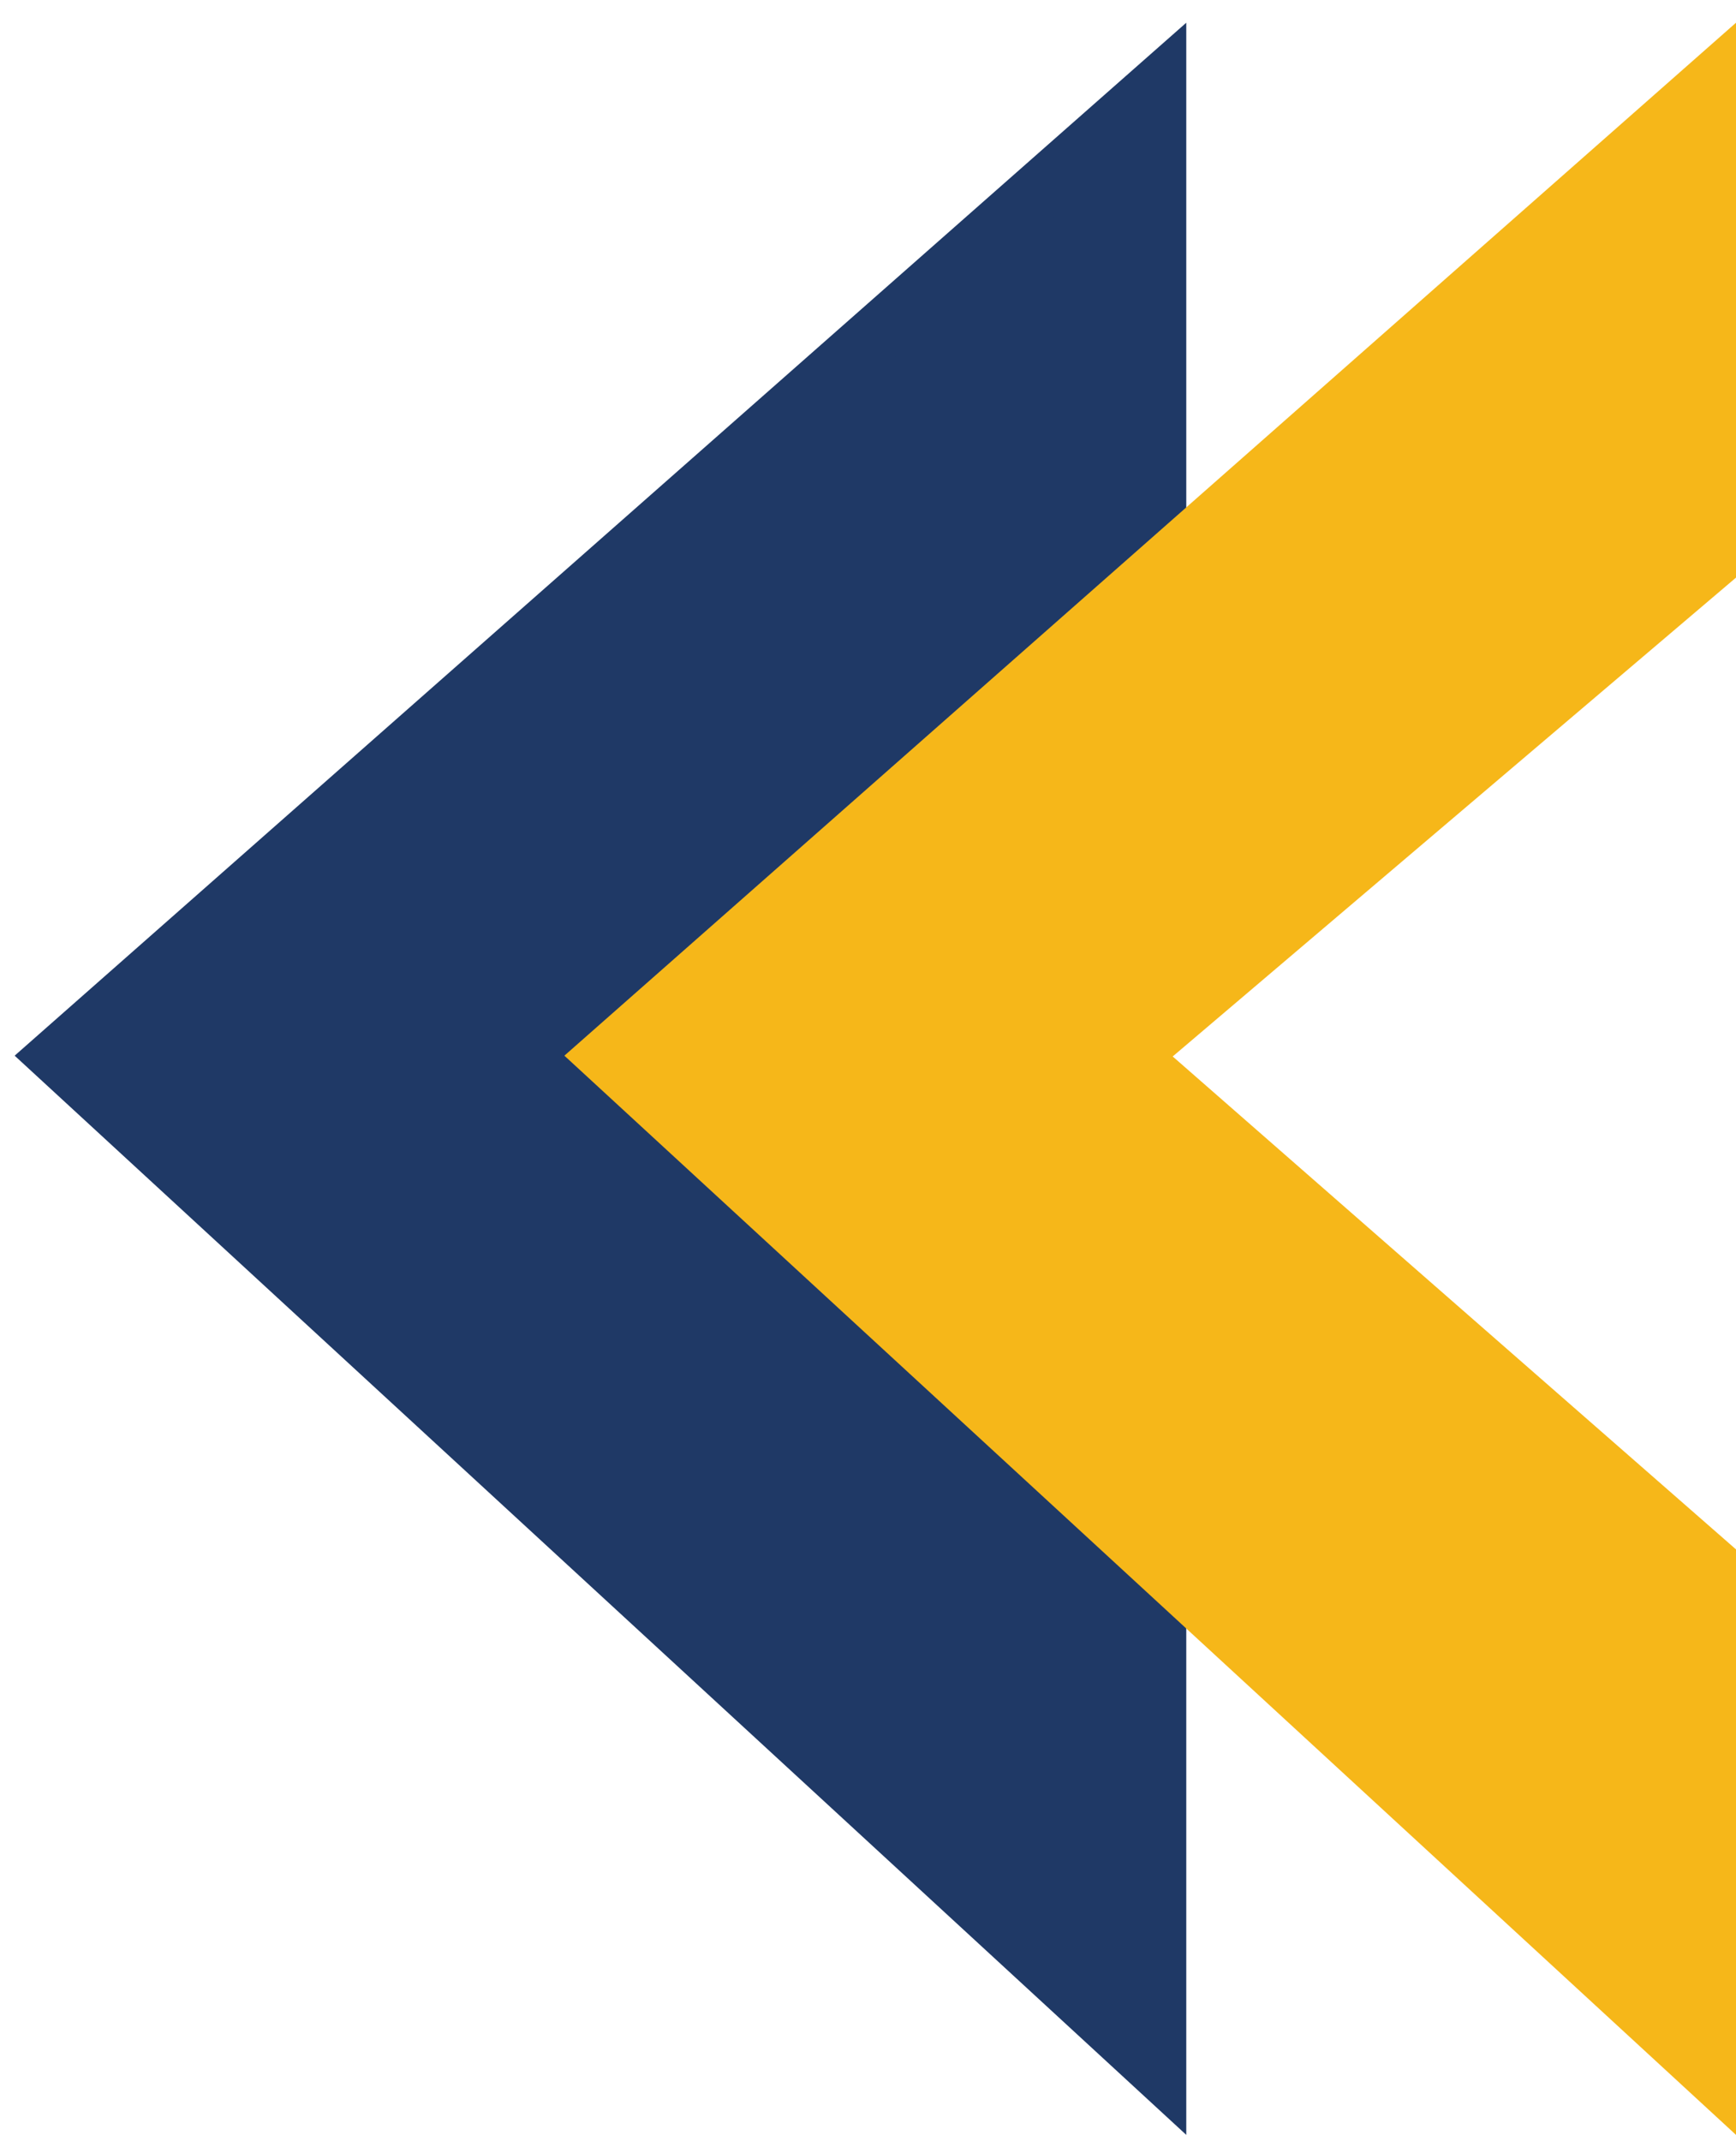 <svg width="60" height="74" viewBox="0 0 60 74" fill="none" xmlns="http://www.w3.org/2000/svg">
<path d="M2 36.5L40 71.5L40 54L20 36.5L40 19.5L40 3L2 36.5Z" fill="#1F3966" stroke="#1F3966" stroke-width="2"/>
<path d="M21 36.5L59 71.5L59 54L39 36.5L59 19.5L59 3L21 36.5Z" fill="#F6B719" stroke="#F6B719" stroke-width="2"/>
</svg>
